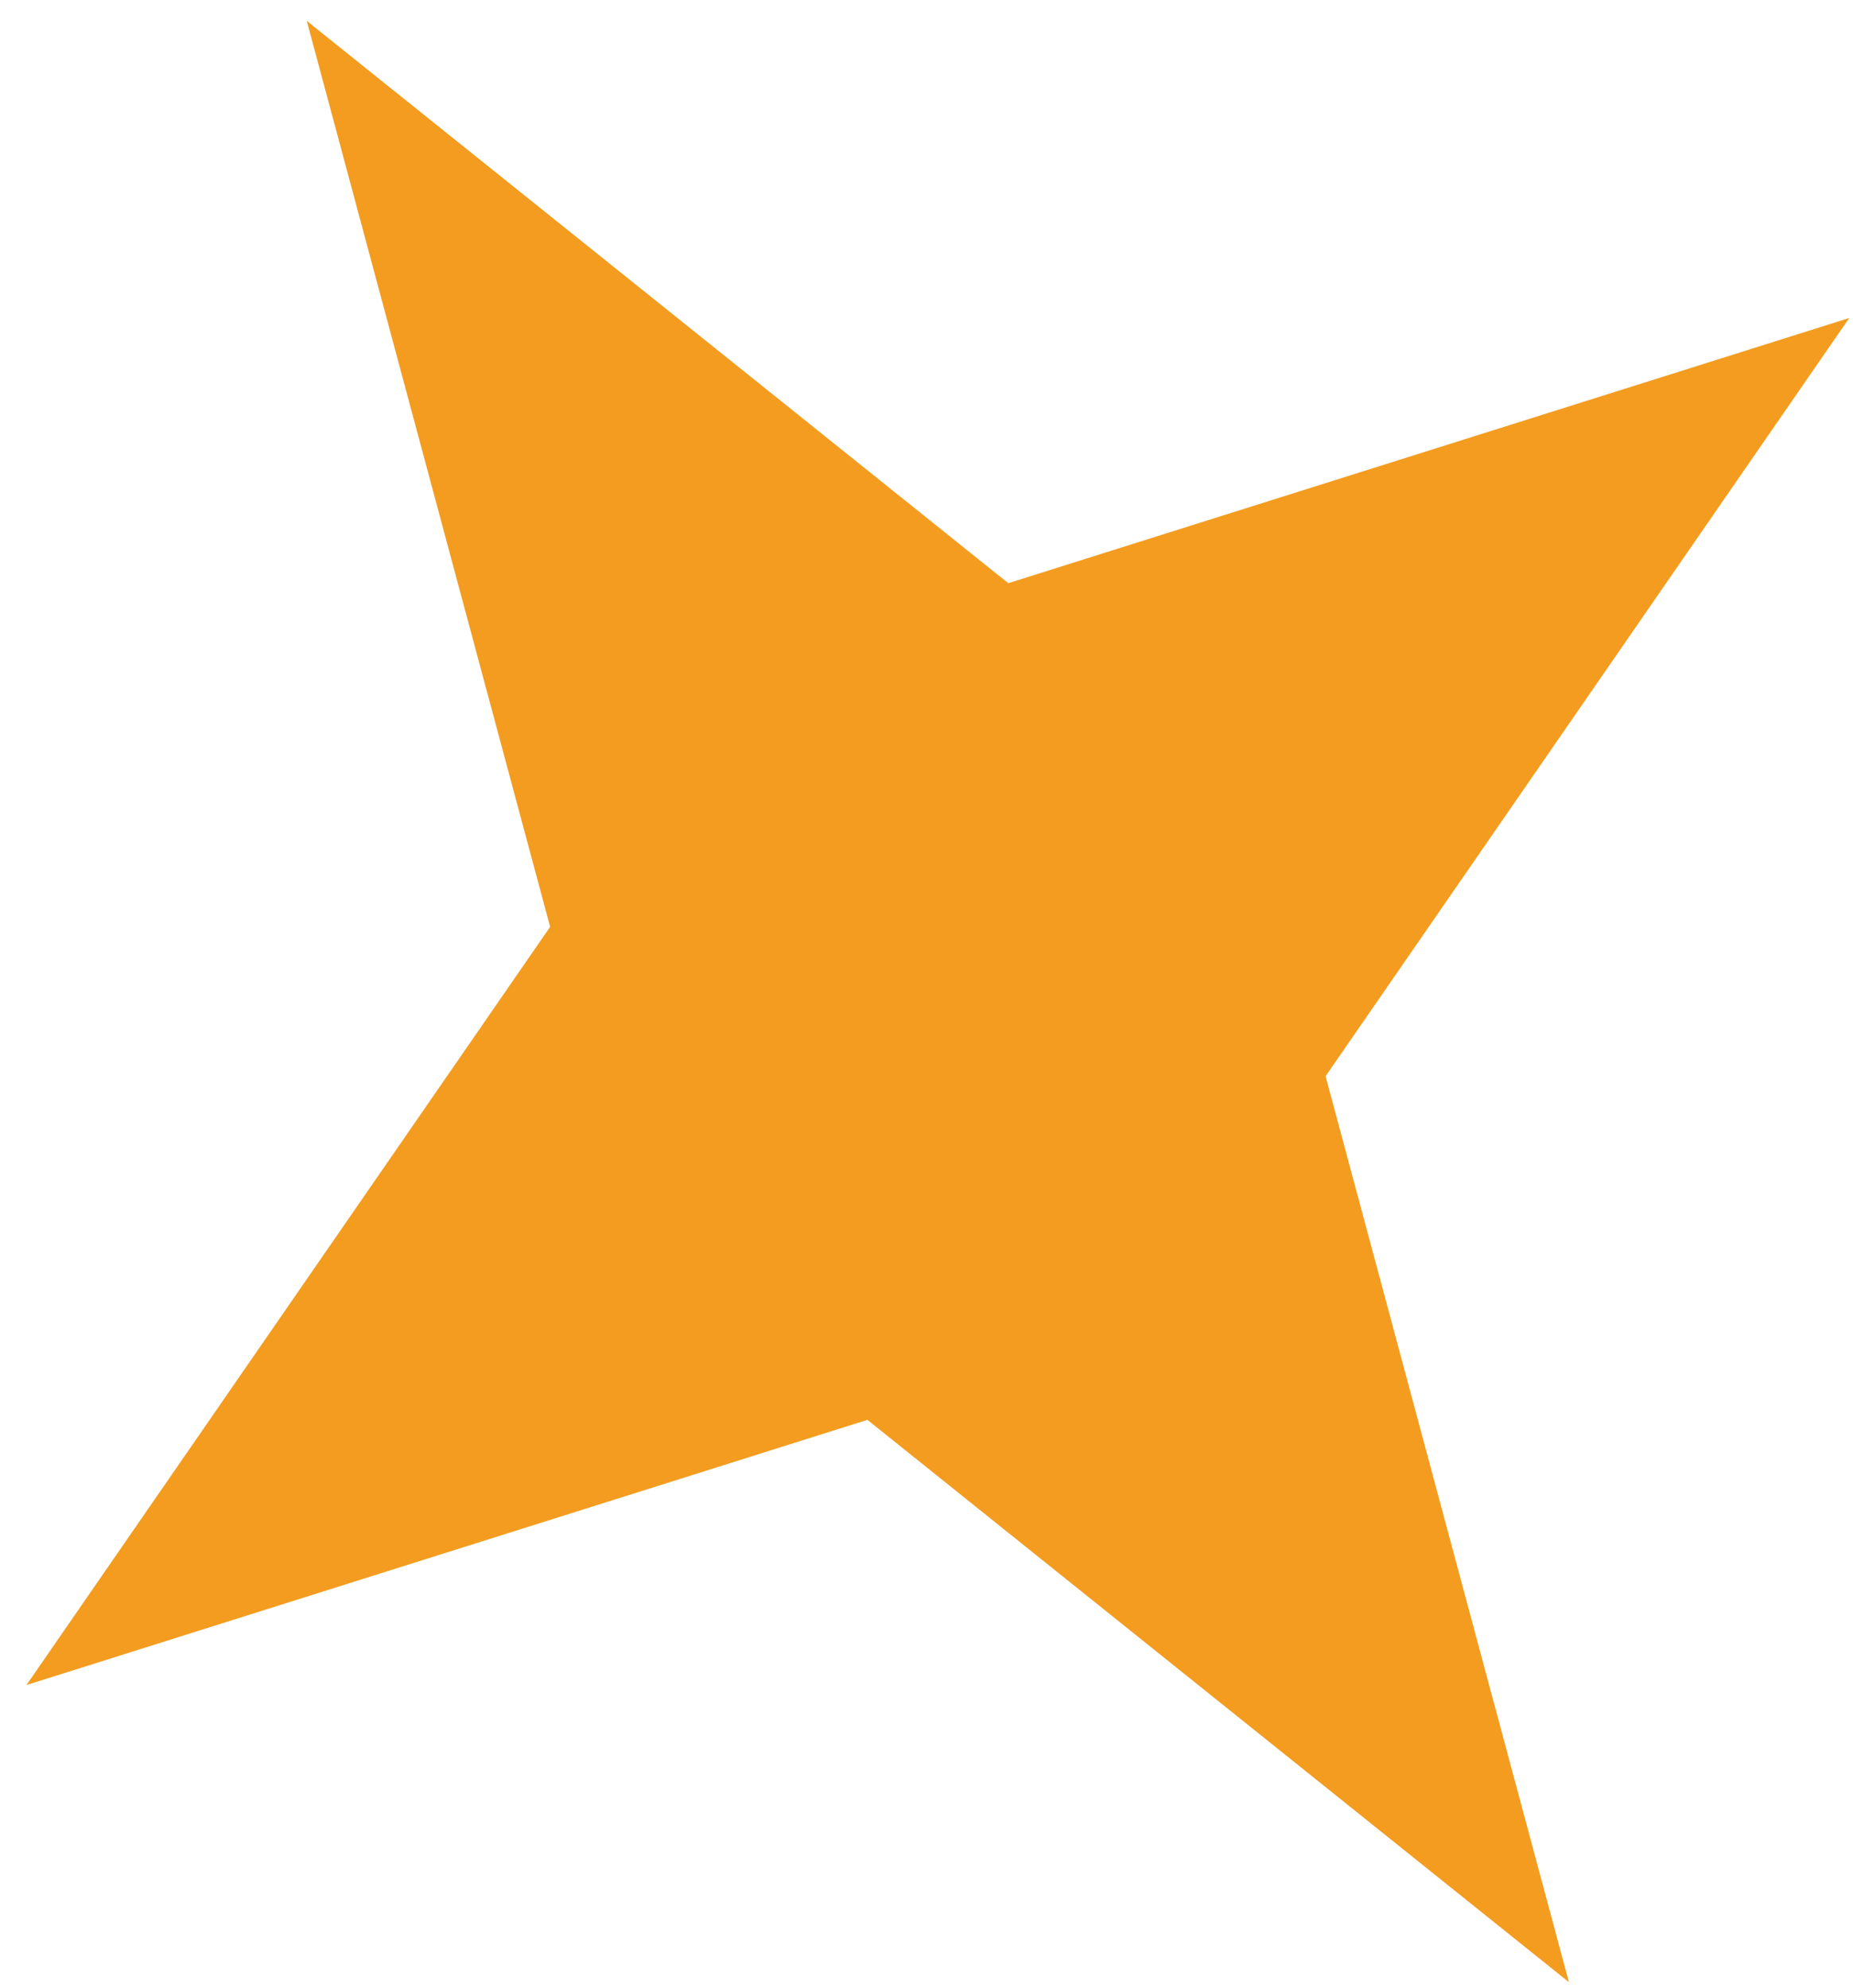 <?xml version="1.0" encoding="UTF-8"?>
<svg xmlns="http://www.w3.org/2000/svg" width="55" height="59" viewBox="0 0 55 59" fill="none">
  <path d="M54.889 9.438L39.345 31.942L46.568 58.831L25.746 42.141L0.785 50.012L16.329 27.509L9.105 0.619L29.927 17.309L54.889 9.438Z" fill="#F39C1F"></path>
</svg>

